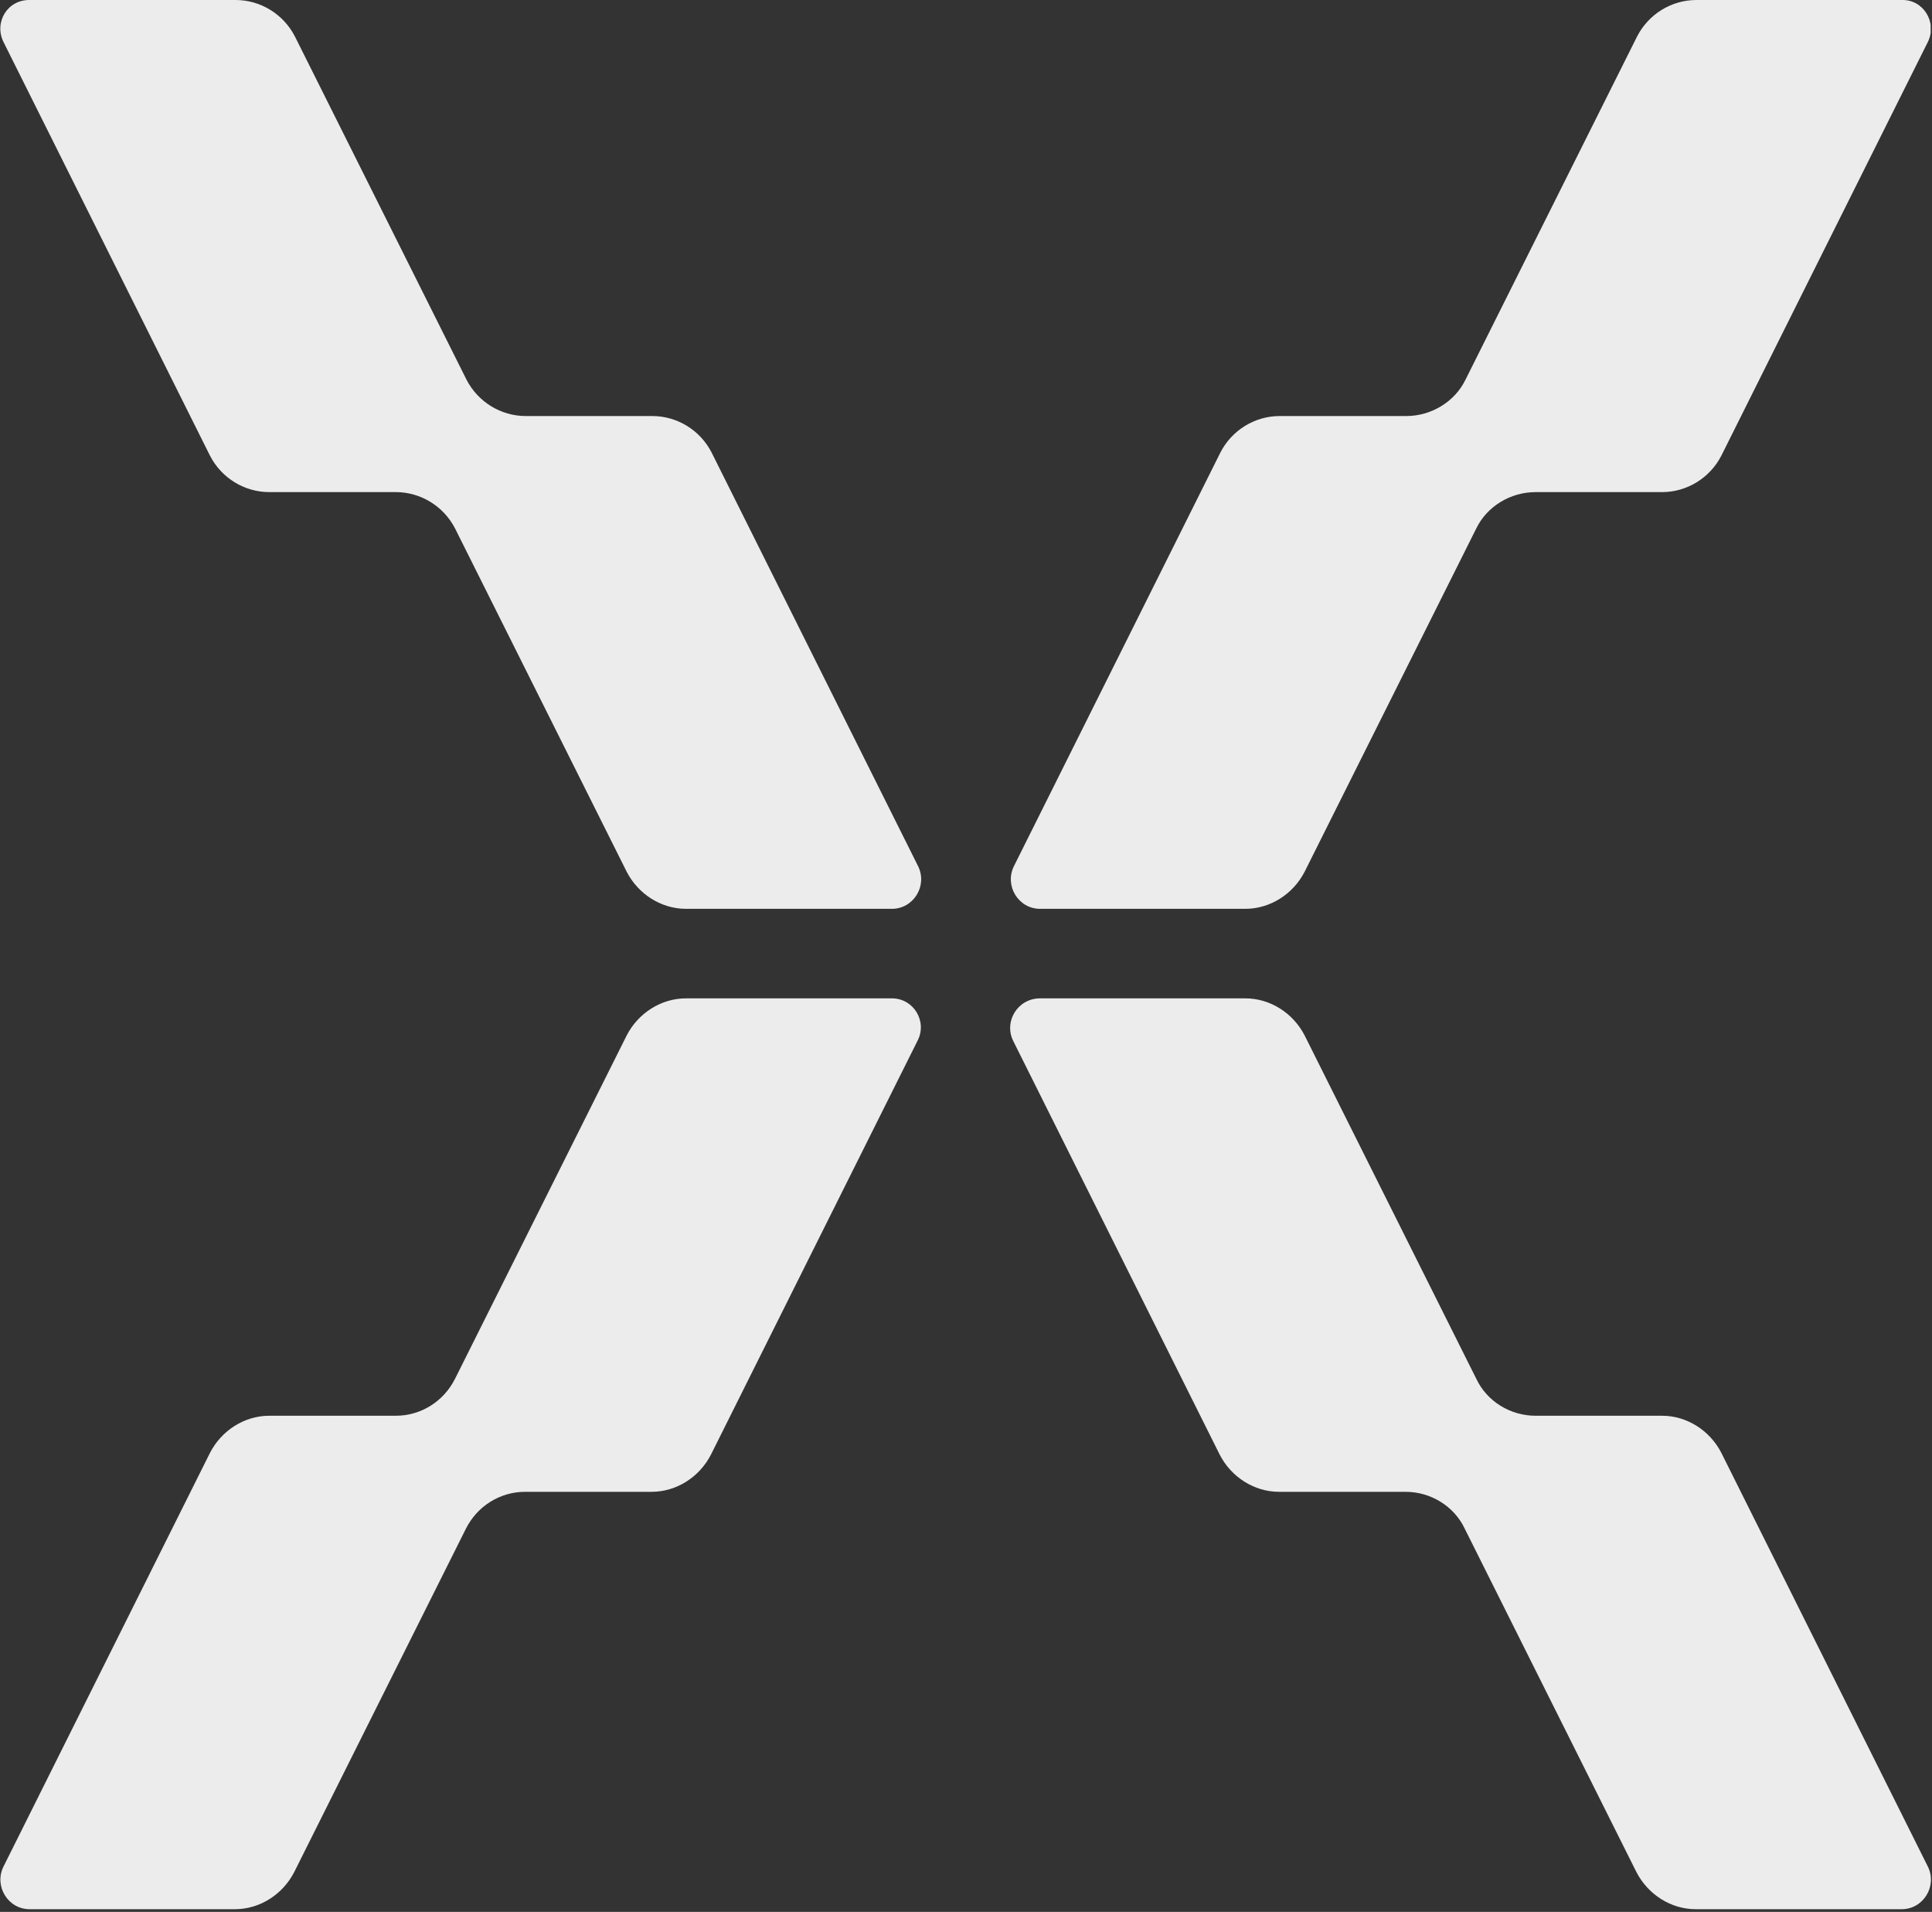 <svg width="287" height="284" viewBox="0 0 287 284" fill="none" xmlns="http://www.w3.org/2000/svg">
  <rect x="0" y="0" width="287" height="284" fill="#333333" stroke="none"/>
  <g clip-path="url(#clip0_4_18)">
    <path
      d="M0.5 6.2L31.2 67.7C32.9 71 36.3 73.1 40 73.1H58.8C62.5 73.1 65.9 75.2 67.6 78.5L93.1 129.5C94.8 132.8 98.2 135 101.9 135H132.5C135.7 135 137.8 131.6 136.4 128.7L105.7 67.2C104 63.9 100.6 61.8 96.9 61.8H78.1C74.4 61.8 71 59.7 69.3 56.4L43.8 5.4C42.1 2.1 38.7 0 35 0H4.5C1.1 -0.1 -0.9 3.3 0.5 6.2Z"
      fill="#EDECED" />
    <path
      d="M136.3 154.6L105.6 216.1C103.9 219.4 100.5 221.6 96.8 221.6H78C74.3 221.6 70.9 223.7 69.2 227.1L43.7 278.1C42 281.4 38.6 283.6 34.9 283.6H4.4C1.2 283.6 -0.9 280.2 0.5 277.3L31.2 215.8C32.9 212.5 36.3 210.3 40 210.3H58.8C62.5 210.3 65.9 208.2 67.6 204.8L93.1 153.8C94.8 150.5 98.2 148.3 101.9 148.3H132.5C135.7 148.3 137.8 151.7 136.3 154.6Z"
      fill="#EDECED" />
    <path
      d="M286.4 6.2L255.7 67.7C254 71 250.6 73.1 246.9 73.1H228.1C224.4 73.1 220.9 75.2 219.3 78.5L193.8 129.5C192.1 132.8 188.7 135 185 135H154.5C151.3 135 149.2 131.6 150.6 128.7L181.3 67.2C183 63.9 186.4 61.8 190.1 61.8H208.9C212.6 61.8 216.1 59.7 217.7 56.4L243.2 5.4C244.9 2.1 248.3 0 252 0H282.5C285.7 -0.1 287.8 3.3 286.4 6.2Z"
      fill="#EDECED" />
    <path
      d="M150.5 154.6L181.2 216.1C182.9 219.4 186.3 221.6 190 221.6H208.8C212.5 221.6 216 223.7 217.6 227.1L243.1 278.1C244.8 281.4 248.2 283.6 251.9 283.6H282.5C285.7 283.6 287.8 280.2 286.4 277.3L255.7 215.8C254 212.5 250.6 210.3 246.9 210.3H228.1C224.4 210.3 220.9 208.2 219.3 204.8L193.8 153.8C192.1 150.5 188.7 148.3 185 148.3H154.5C151.2 148.3 149.1 151.7 150.5 154.6Z"
      fill="#EDECED" />
  </g>
  <defs>
    <clipPath id="clip0_4_18">
      <rect width="286.8" height="283.6" fill="white" />
    </clipPath>
  </defs>
</svg>